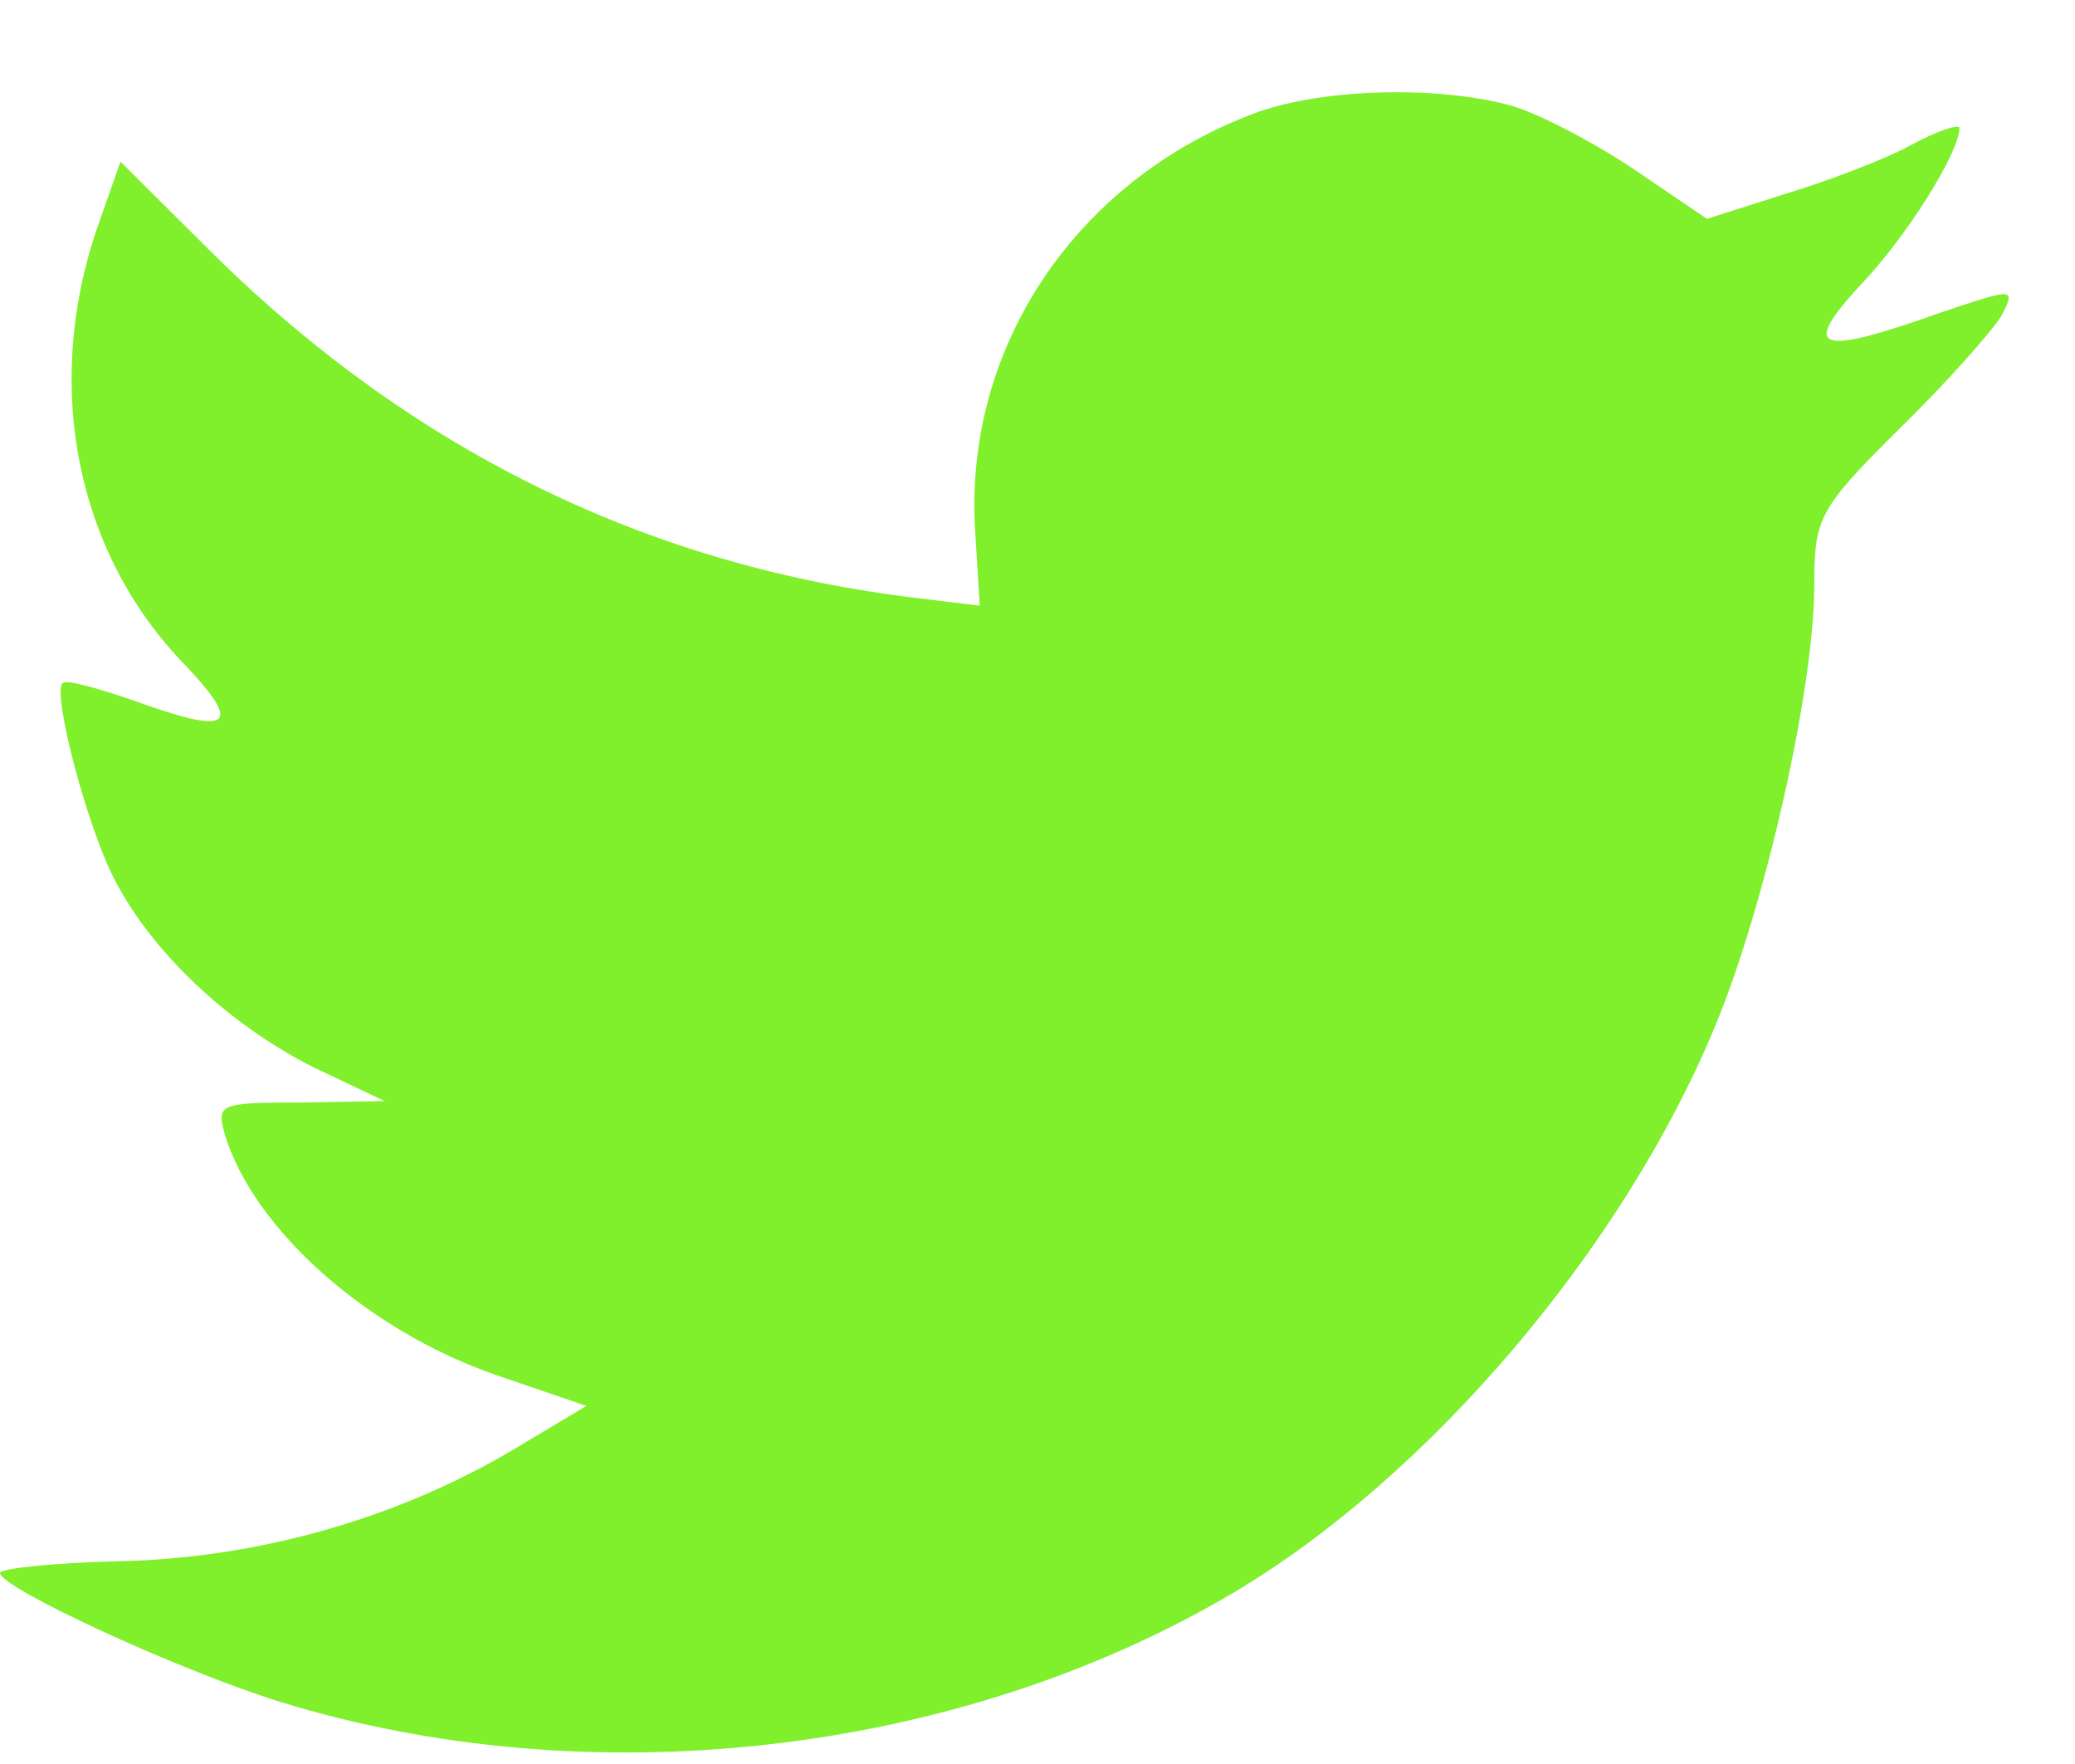 <svg width="20" height="17" viewBox="0 0 20 17" fill="none" xmlns="http://www.w3.org/2000/svg">
<path fill-rule="evenodd" clip-rule="evenodd" d="M9.401 5.145L9.443 5.837L8.743 5.752C6.197 5.428 3.973 4.326 2.084 2.476L1.161 1.558L0.923 2.236C0.42 3.747 0.741 5.343 1.791 6.416C2.35 7.009 2.224 7.094 1.259 6.741C0.923 6.628 0.63 6.543 0.602 6.586C0.504 6.685 0.839 7.97 1.105 8.478C1.469 9.184 2.21 9.877 3.022 10.286L3.707 10.611L2.896 10.625C2.112 10.625 2.084 10.639 2.168 10.936C2.448 11.854 3.553 12.828 4.784 13.252L5.652 13.549L4.896 14.001C3.777 14.65 2.462 15.017 1.147 15.046C0.518 15.06 0 15.116 0 15.159C0 15.3 1.707 16.091 2.7 16.401C5.68 17.32 9.219 16.924 11.877 15.356C13.766 14.241 15.654 12.023 16.536 9.877C17.011 8.732 17.487 6.642 17.487 5.639C17.487 4.99 17.529 4.905 18.312 4.128C18.774 3.676 19.208 3.182 19.292 3.041C19.431 2.772 19.418 2.772 18.704 3.013C17.515 3.436 17.347 3.38 17.935 2.744C18.368 2.292 18.886 1.473 18.886 1.233C18.886 1.191 18.676 1.261 18.438 1.388C18.186 1.53 17.627 1.741 17.207 1.869L16.452 2.109L15.766 1.643C15.389 1.388 14.857 1.106 14.577 1.021C13.864 0.823 12.773 0.852 12.129 1.078C10.38 1.713 9.275 3.352 9.401 5.145Z" fill="#7FF02B"/>
</svg>
